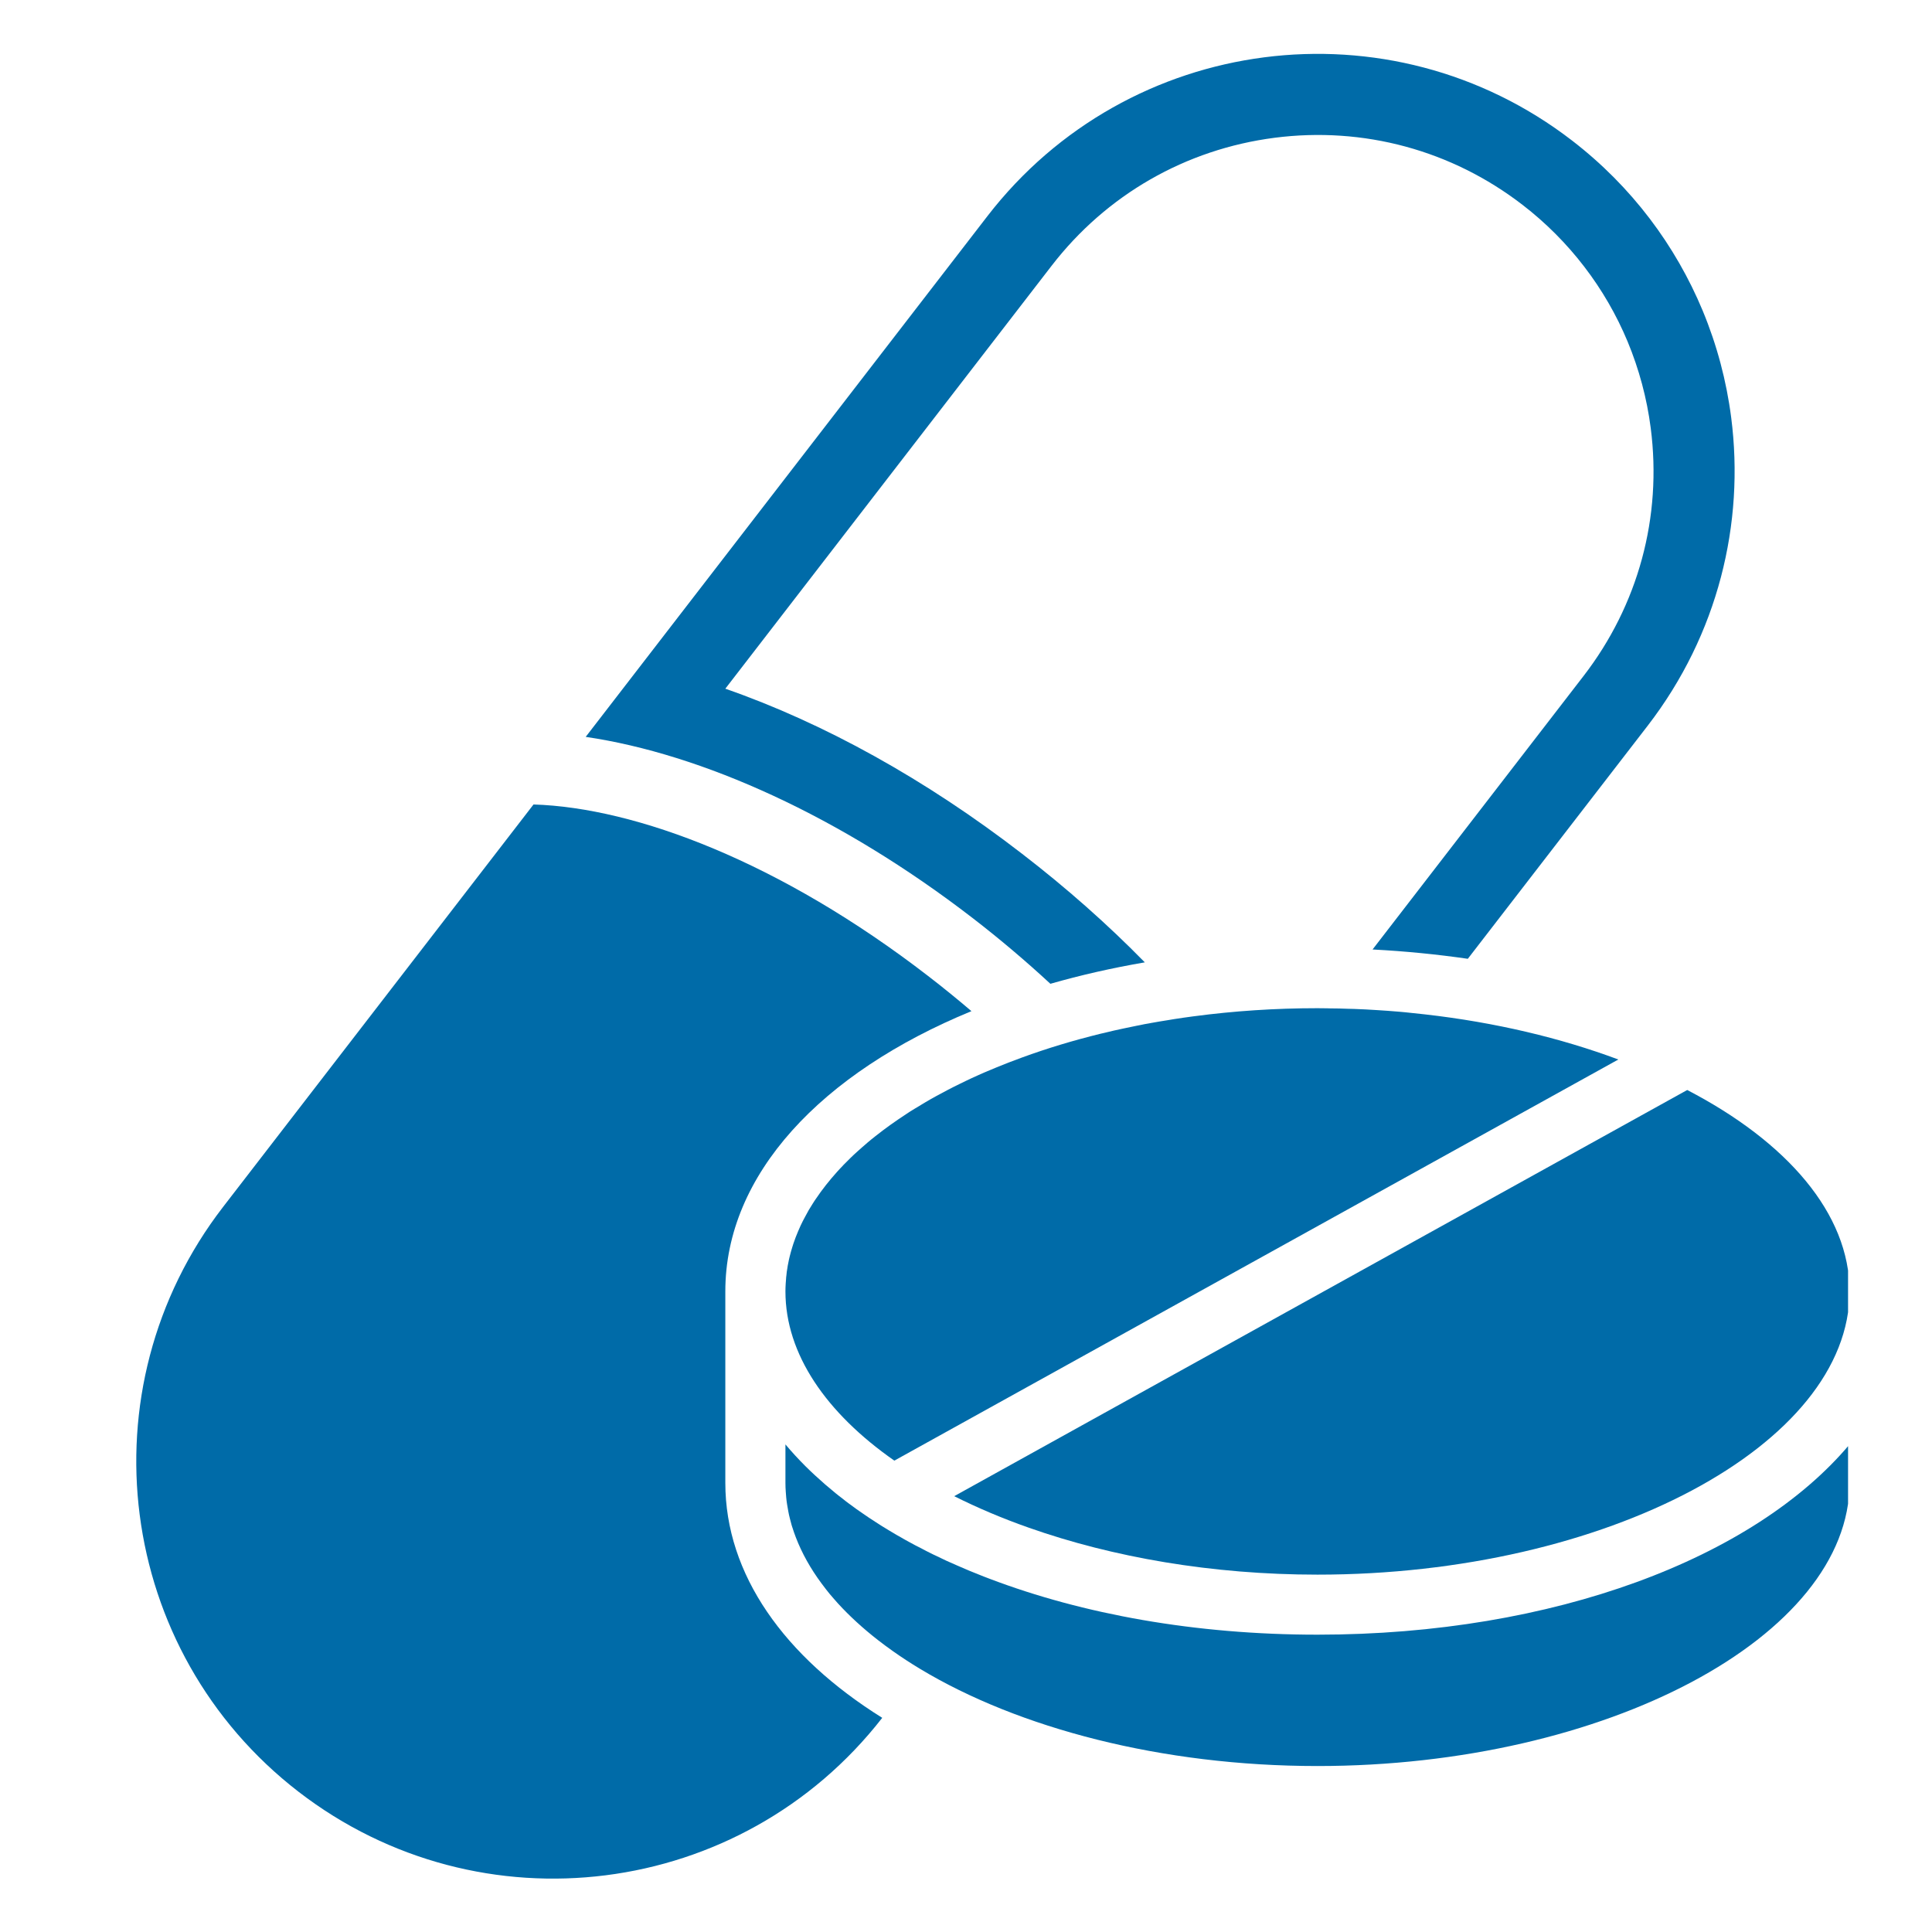<svg xmlns="http://www.w3.org/2000/svg" xmlns:xlink="http://www.w3.org/1999/xlink" width="500" zoomAndPan="magnify" viewBox="0 0 375 375" height="500" preserveAspectRatio="xMidYMid meet" version="1.0"><defs><clipPath id="6a577de635"><path d="M 185 211 L 358.707 211 L 358.707 306 L 185 306 Z M 185 211 " clip-rule="nonzero"/></clipPath><clipPath id="18b9f2a219"><path d="M 152 280 L 358.707 280 L 358.707 343 L 152 343 Z M 152 280 " clip-rule="nonzero"/></clipPath></defs><path fill="#006ba8" d="M 336.023 81.043 C 335.109 73.941 333.254 66.945 330.477 60.27 C 325.234 47.688 316.746 36.234 305.172 27.309 C 269.785 0.016 218.965 6.566 191.656 41.953 L 113.684 143.027 C 136.219 146.336 163.133 158.418 188.789 178.195 C 194.141 182.324 199.164 186.59 203.879 190.953 C 209.703 189.285 215.832 187.883 222.207 186.793 C 215.027 179.457 207.055 172.398 198.41 165.738 C 179.688 151.281 159.875 140.32 140.785 133.676 L 204.125 51.574 C 214.758 37.797 230.129 28.977 247.391 26.742 C 264.664 24.52 281.77 29.152 295.547 39.781 C 304.559 46.727 311.594 55.906 315.926 66.316 C 318.148 71.672 319.66 77.312 320.402 83.059 C 322.637 100.336 317.992 117.438 307.359 131.219 L 266.414 184.293 C 272.746 184.621 278.934 185.238 284.902 186.102 L 319.832 140.84 C 333.473 123.137 338.668 101.594 336.023 81.043 " fill-opacity="1" fill-rule="nonzero"/><path fill="#006ba8" d="M 171.242 333.43 C 143.887 368.566 93.258 375.008 57.949 347.781 C 22.559 320.473 16.008 269.648 43.301 234.262 L 103.555 156.148 C 123.398 156.762 151.465 167.316 180.129 189.426 C 183.059 191.68 185.859 193.961 188.555 196.262 C 159.449 208.23 140.785 227.945 140.785 250.656 L 140.785 287.824 C 140.785 305.621 152.266 321.59 171.242 333.43 " fill-opacity="1" fill-rule="nonzero"/><g clip-path="url(#6a577de635)"><path fill="#006ba8" d="M 218.773 271.805 L 327.488 211.57 C 346.809 221.602 359 235.535 359 250.656 C 359 280.453 311.707 305.637 255.723 305.637 C 235.246 305.637 215.969 302.266 199.719 296.535 C 194.555 294.723 189.703 292.66 185.211 290.406 L 218.773 271.805 " fill-opacity="1" fill-rule="nonzero"/></g><path fill="#006ba8" d="M 152.453 250.656 C 152.453 250.152 152.473 249.648 152.504 249.145 C 152.52 248.879 152.535 248.609 152.566 248.34 C 152.582 248.059 152.598 247.777 152.645 247.504 C 152.676 247.062 152.738 246.641 152.816 246.215 C 152.863 245.852 152.926 245.492 153.008 245.125 C 153.086 244.672 153.195 244.215 153.305 243.773 C 153.449 243.207 153.605 242.641 153.777 242.09 C 153.922 241.602 154.078 241.129 154.266 240.641 C 154.312 240.484 154.379 240.309 154.441 240.152 C 154.582 239.773 154.738 239.383 154.914 238.984 C 155.07 238.609 155.227 238.246 155.398 237.887 C 155.684 237.285 155.969 236.703 156.297 236.121 C 156.723 235.289 157.211 234.449 157.746 233.629 C 157.953 233.301 158.172 232.953 158.41 232.625 C 159.59 230.875 160.945 229.16 162.457 227.473 C 162.816 227.066 163.211 226.656 163.621 226.23 C 163.621 226.215 163.637 226.199 163.668 226.168 C 164.141 225.68 164.613 225.207 165.117 224.719 C 165.527 224.324 165.938 223.93 166.379 223.539 C 166.691 223.254 167.008 222.969 167.336 222.688 C 167.684 222.371 168.047 222.059 168.426 221.742 C 168.914 221.332 169.402 220.926 169.922 220.527 C 171.766 219.062 173.746 217.645 175.844 216.277 C 176.391 215.898 176.977 215.535 177.559 215.188 C 178.238 214.766 178.914 214.355 179.621 213.945 C 180.316 213.535 181.023 213.125 181.75 212.734 C 182.473 212.34 183.195 211.945 183.953 211.555 C 184.695 211.172 185.449 210.781 186.203 210.422 C 186.598 210.215 186.992 210.023 187.402 209.836 C 188.156 209.473 188.93 209.109 189.719 208.762 C 190.125 208.574 190.551 208.387 190.977 208.199 C 191.75 207.867 192.551 207.539 193.355 207.207 C 194.992 206.527 196.68 205.883 198.395 205.254 C 203.211 203.492 208.316 201.945 213.656 200.637 C 213.859 200.59 214.066 200.543 214.285 200.496 C 215.531 200.18 216.789 199.898 218.047 199.633 C 218.914 199.441 219.781 199.27 220.645 199.094 C 220.852 199.047 221.074 199 221.293 198.969 C 221.859 198.844 222.426 198.73 223.012 198.641 C 223.152 198.605 223.293 198.574 223.434 198.559 C 224.488 198.371 225.547 198.184 226.613 198.023 C 227.012 197.945 227.418 197.883 227.828 197.82 C 229.105 197.613 230.383 197.441 231.672 197.266 C 231.703 197.254 231.75 197.254 231.781 197.254 C 239.5 196.23 247.516 195.691 255.723 195.691 C 256.348 195.691 256.965 195.691 257.594 195.711 C 257.781 195.711 257.969 195.711 258.16 195.727 C 259.344 195.727 260.508 195.758 261.672 195.805 C 262.051 195.805 262.43 195.816 262.805 195.832 C 264.27 195.883 265.754 195.961 267.203 196.055 C 268.668 196.148 270.113 196.246 271.547 196.371 C 271.957 196.402 272.348 196.434 272.746 196.48 C 274.035 196.605 275.312 196.75 276.59 196.891 C 290.211 198.434 302.934 201.473 314.117 205.648 L 230.695 251.867 L 173.59 283.508 C 160.379 274.281 152.453 262.844 152.453 250.656 " fill-opacity="1" fill-rule="nonzero"/><g clip-path="url(#18b9f2a219)"><path fill="#006ba8" d="M 359 280.359 L 359 287.824 C 359 317.617 311.707 342.785 255.723 342.785 C 225.434 342.785 197.672 335.418 178.598 323.934 C 176.738 322.816 174.961 321.652 173.293 320.473 C 172.789 320.125 172.297 319.762 171.809 319.398 C 171.324 319.039 170.852 318.676 170.379 318.312 C 167.496 316.062 164.914 313.699 162.676 311.258 C 162.363 310.914 162.047 310.566 161.746 310.203 C 161.242 309.637 160.77 309.066 160.328 308.488 C 160.031 308.105 159.746 307.73 159.465 307.352 C 157.324 304.473 155.652 301.477 154.473 298.406 C 154.344 298.074 154.219 297.742 154.109 297.414 C 153.969 297.008 153.824 296.578 153.699 296.172 C 153.684 296.09 153.652 295.996 153.621 295.902 C 153.512 295.508 153.398 295.113 153.305 294.703 C 153.195 294.266 153.086 293.809 153.008 293.352 C 152.914 292.895 152.836 292.438 152.77 291.98 C 152.691 291.527 152.645 291.066 152.598 290.598 C 152.566 290.266 152.535 289.934 152.52 289.59 C 152.473 289.004 152.453 288.406 152.453 287.824 L 152.453 280.359 C 153.668 281.809 154.977 283.227 156.359 284.609 C 156.961 285.191 157.559 285.789 158.188 286.359 C 159.48 287.555 160.82 288.719 162.234 289.867 C 162.66 290.203 163.086 290.551 163.512 290.863 C 163.969 291.242 164.426 291.586 164.898 291.934 C 164.93 291.949 164.961 291.98 164.992 291.996 C 165.781 292.594 166.566 293.164 167.387 293.711 C 168.219 294.297 169.07 294.863 169.938 295.414 C 169.953 295.43 169.969 295.445 169.984 295.445 C 170.785 295.965 171.59 296.484 172.426 296.973 C 172.676 297.129 172.914 297.27 173.164 297.414 C 173.715 297.758 174.285 298.074 174.852 298.391 C 175.402 298.719 175.969 299.035 176.535 299.336 C 177.277 299.746 178.031 300.152 178.785 300.516 C 179.48 300.895 180.191 301.258 180.898 301.602 C 181.102 301.699 181.293 301.809 181.496 301.887 C 182.203 302.234 182.93 302.578 183.668 302.926 C 184.395 303.254 185.133 303.586 185.875 303.902 C 186.617 304.23 187.355 304.547 188.109 304.863 C 188.707 305.117 189.324 305.367 189.953 305.605 C 190.664 305.902 191.371 306.168 192.082 306.438 C 210.191 313.32 232.004 317.289 255.723 317.289 C 301.66 317.289 340.48 302.406 359 280.359 " fill-opacity="1" fill-rule="nonzero"/></g></svg>